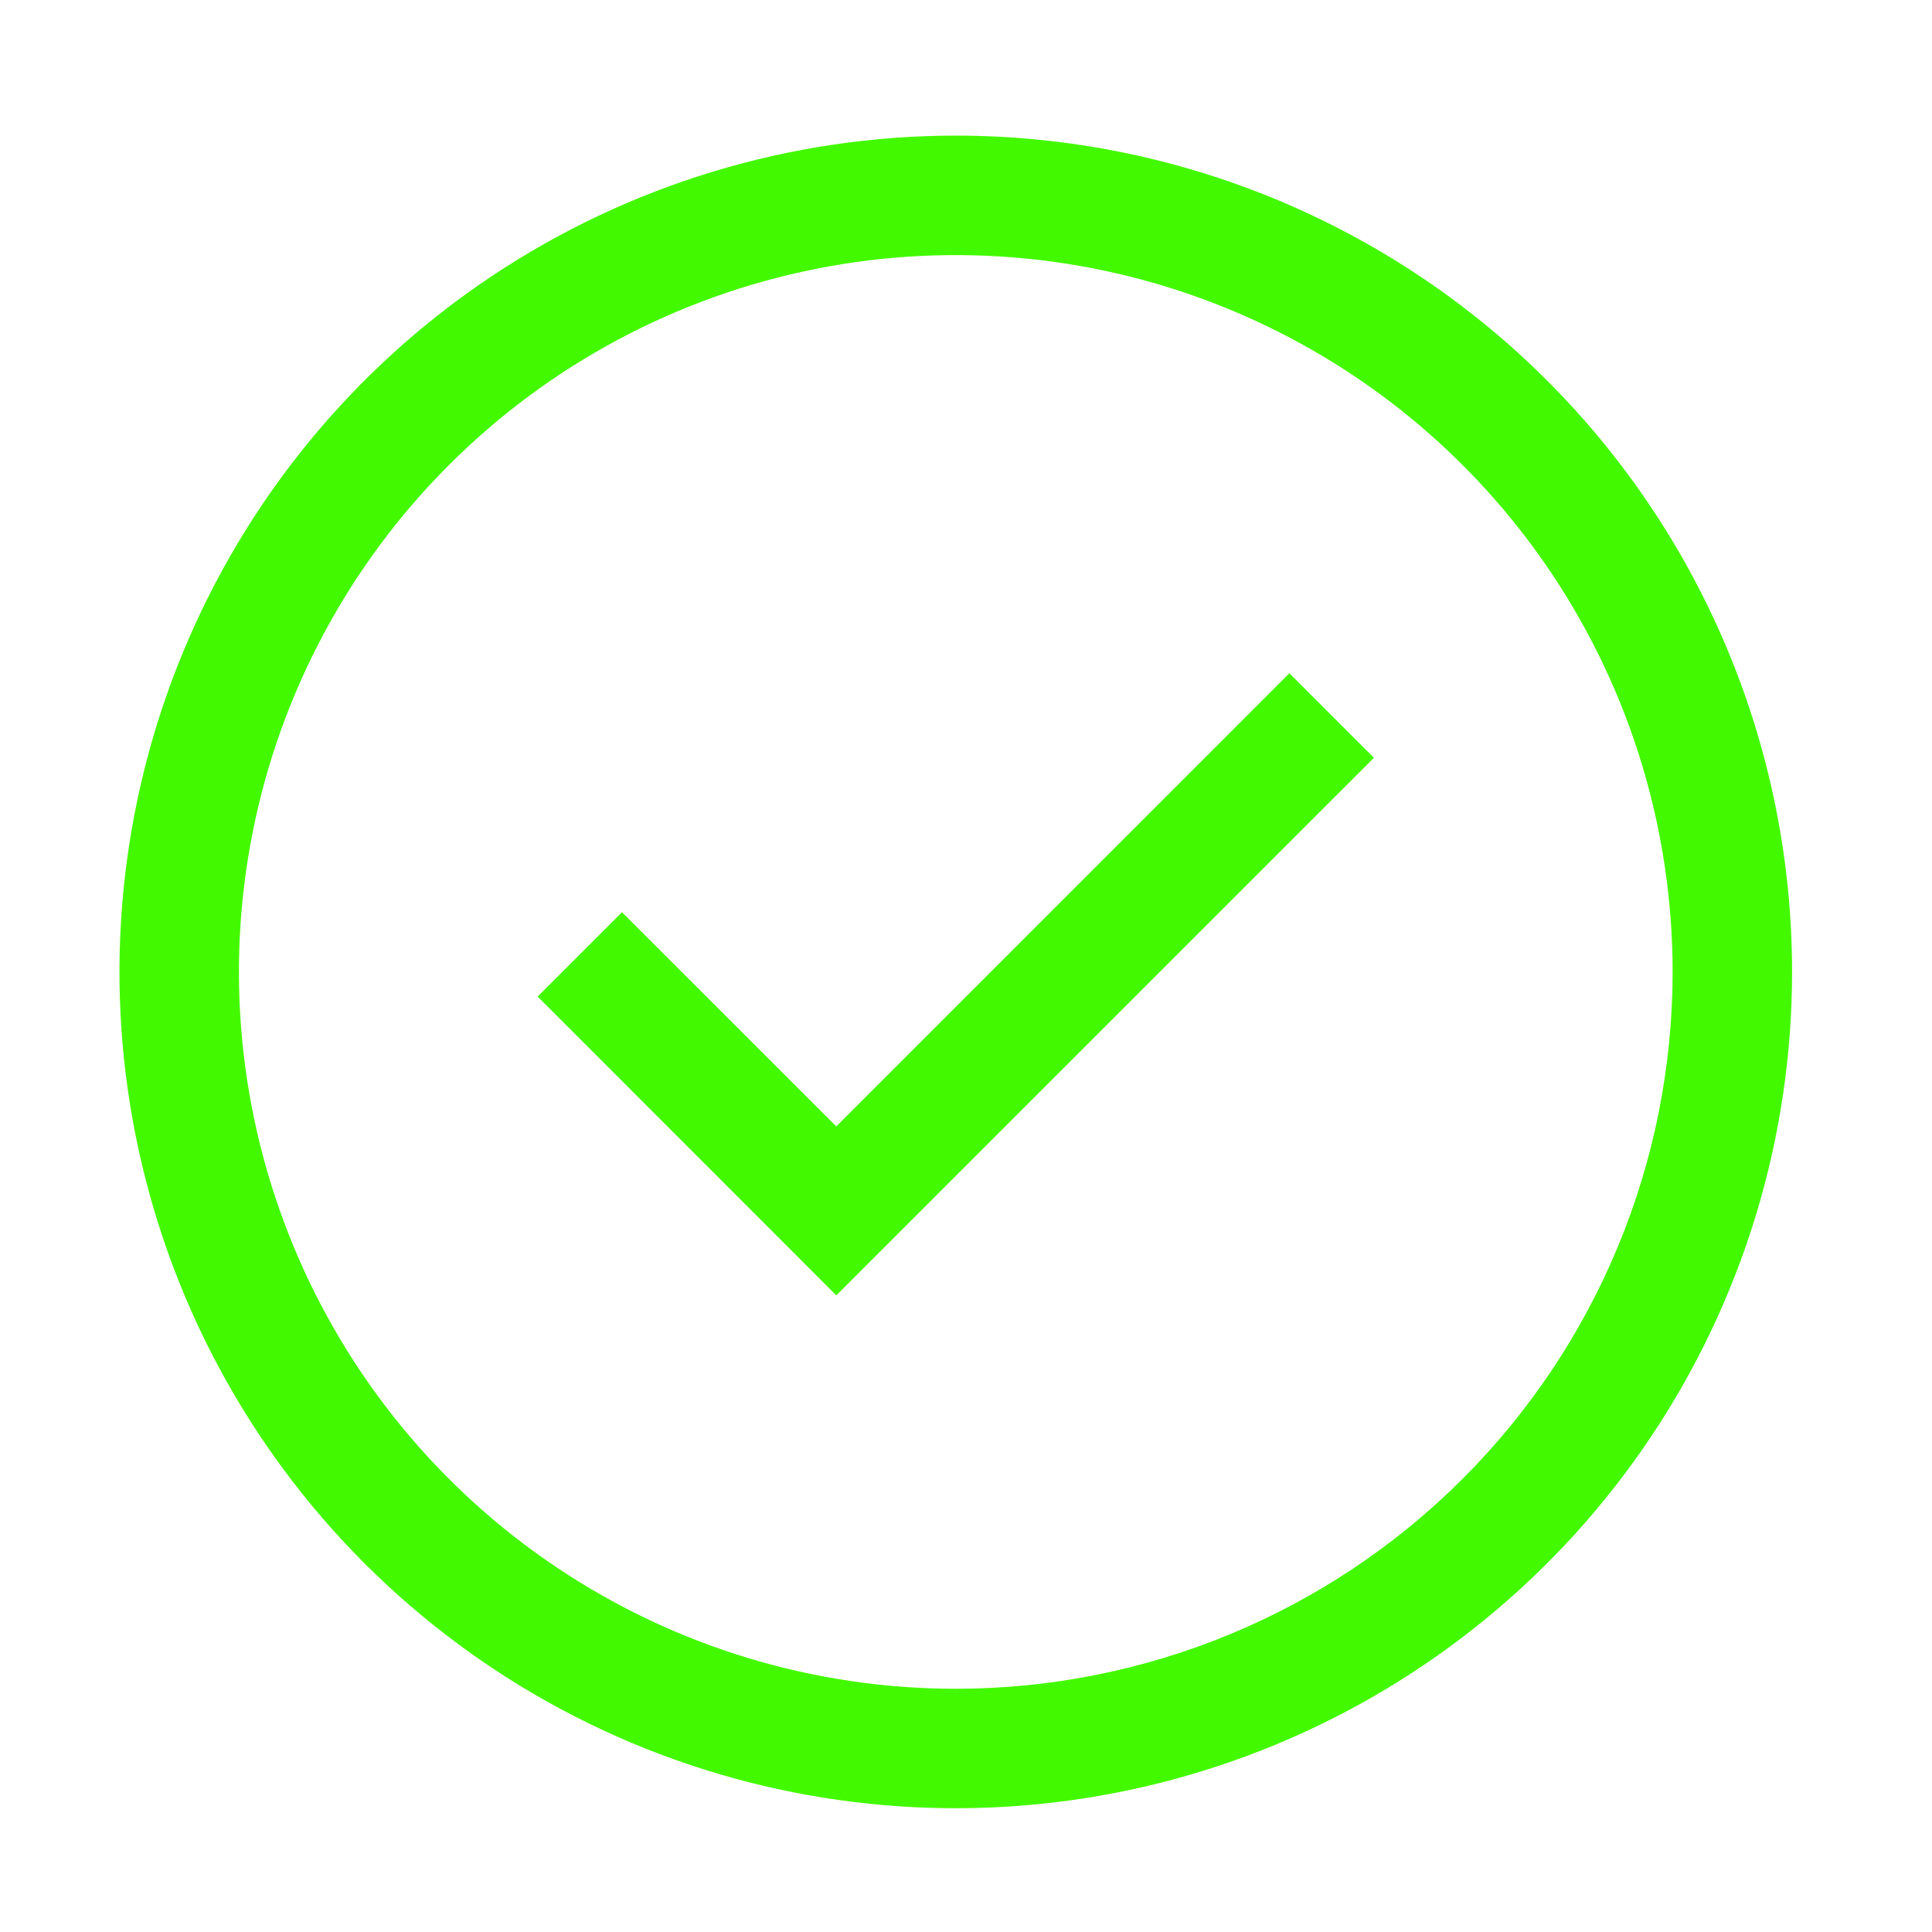 <svg width="66" height="66" viewBox="0 0 66 66" fill="none" xmlns="http://www.w3.org/2000/svg">
<path d="M28.569 44.251L18.366 34.045L21.249 31.162L28.569 38.48L44.048 22.999L46.935 25.887L28.569 44.251Z" fill="#43F900"/>
<path d="M32.651 4.633C27 4.633 21.477 6.309 16.778 9.448C12.08 12.587 8.418 17.049 6.256 22.27C4.094 27.49 3.528 33.234 4.63 38.776C5.733 44.318 8.454 49.409 12.449 53.404C16.445 57.4 21.535 60.121 27.077 61.223C32.619 62.325 38.363 61.76 43.584 59.597C48.804 57.435 53.266 53.773 56.405 49.075C59.544 44.377 61.22 38.853 61.22 33.203C61.22 25.626 58.21 18.359 52.852 13.001C47.494 7.643 40.228 4.633 32.651 4.633ZM32.651 57.691C27.807 57.691 23.073 56.255 19.046 53.564C15.019 50.873 11.88 47.048 10.027 42.574C8.173 38.099 7.688 33.175 8.633 28.425C9.578 23.675 11.91 19.312 15.335 15.887C18.76 12.462 23.123 10.13 27.873 9.185C32.623 8.24 37.547 8.725 42.022 10.579C46.496 12.432 50.321 15.571 53.012 19.598C55.702 23.625 57.139 28.359 57.139 33.203C57.139 39.697 54.559 45.926 49.966 50.518C45.374 55.111 39.145 57.691 32.651 57.691Z" fill="#43F900"/>
</svg>
